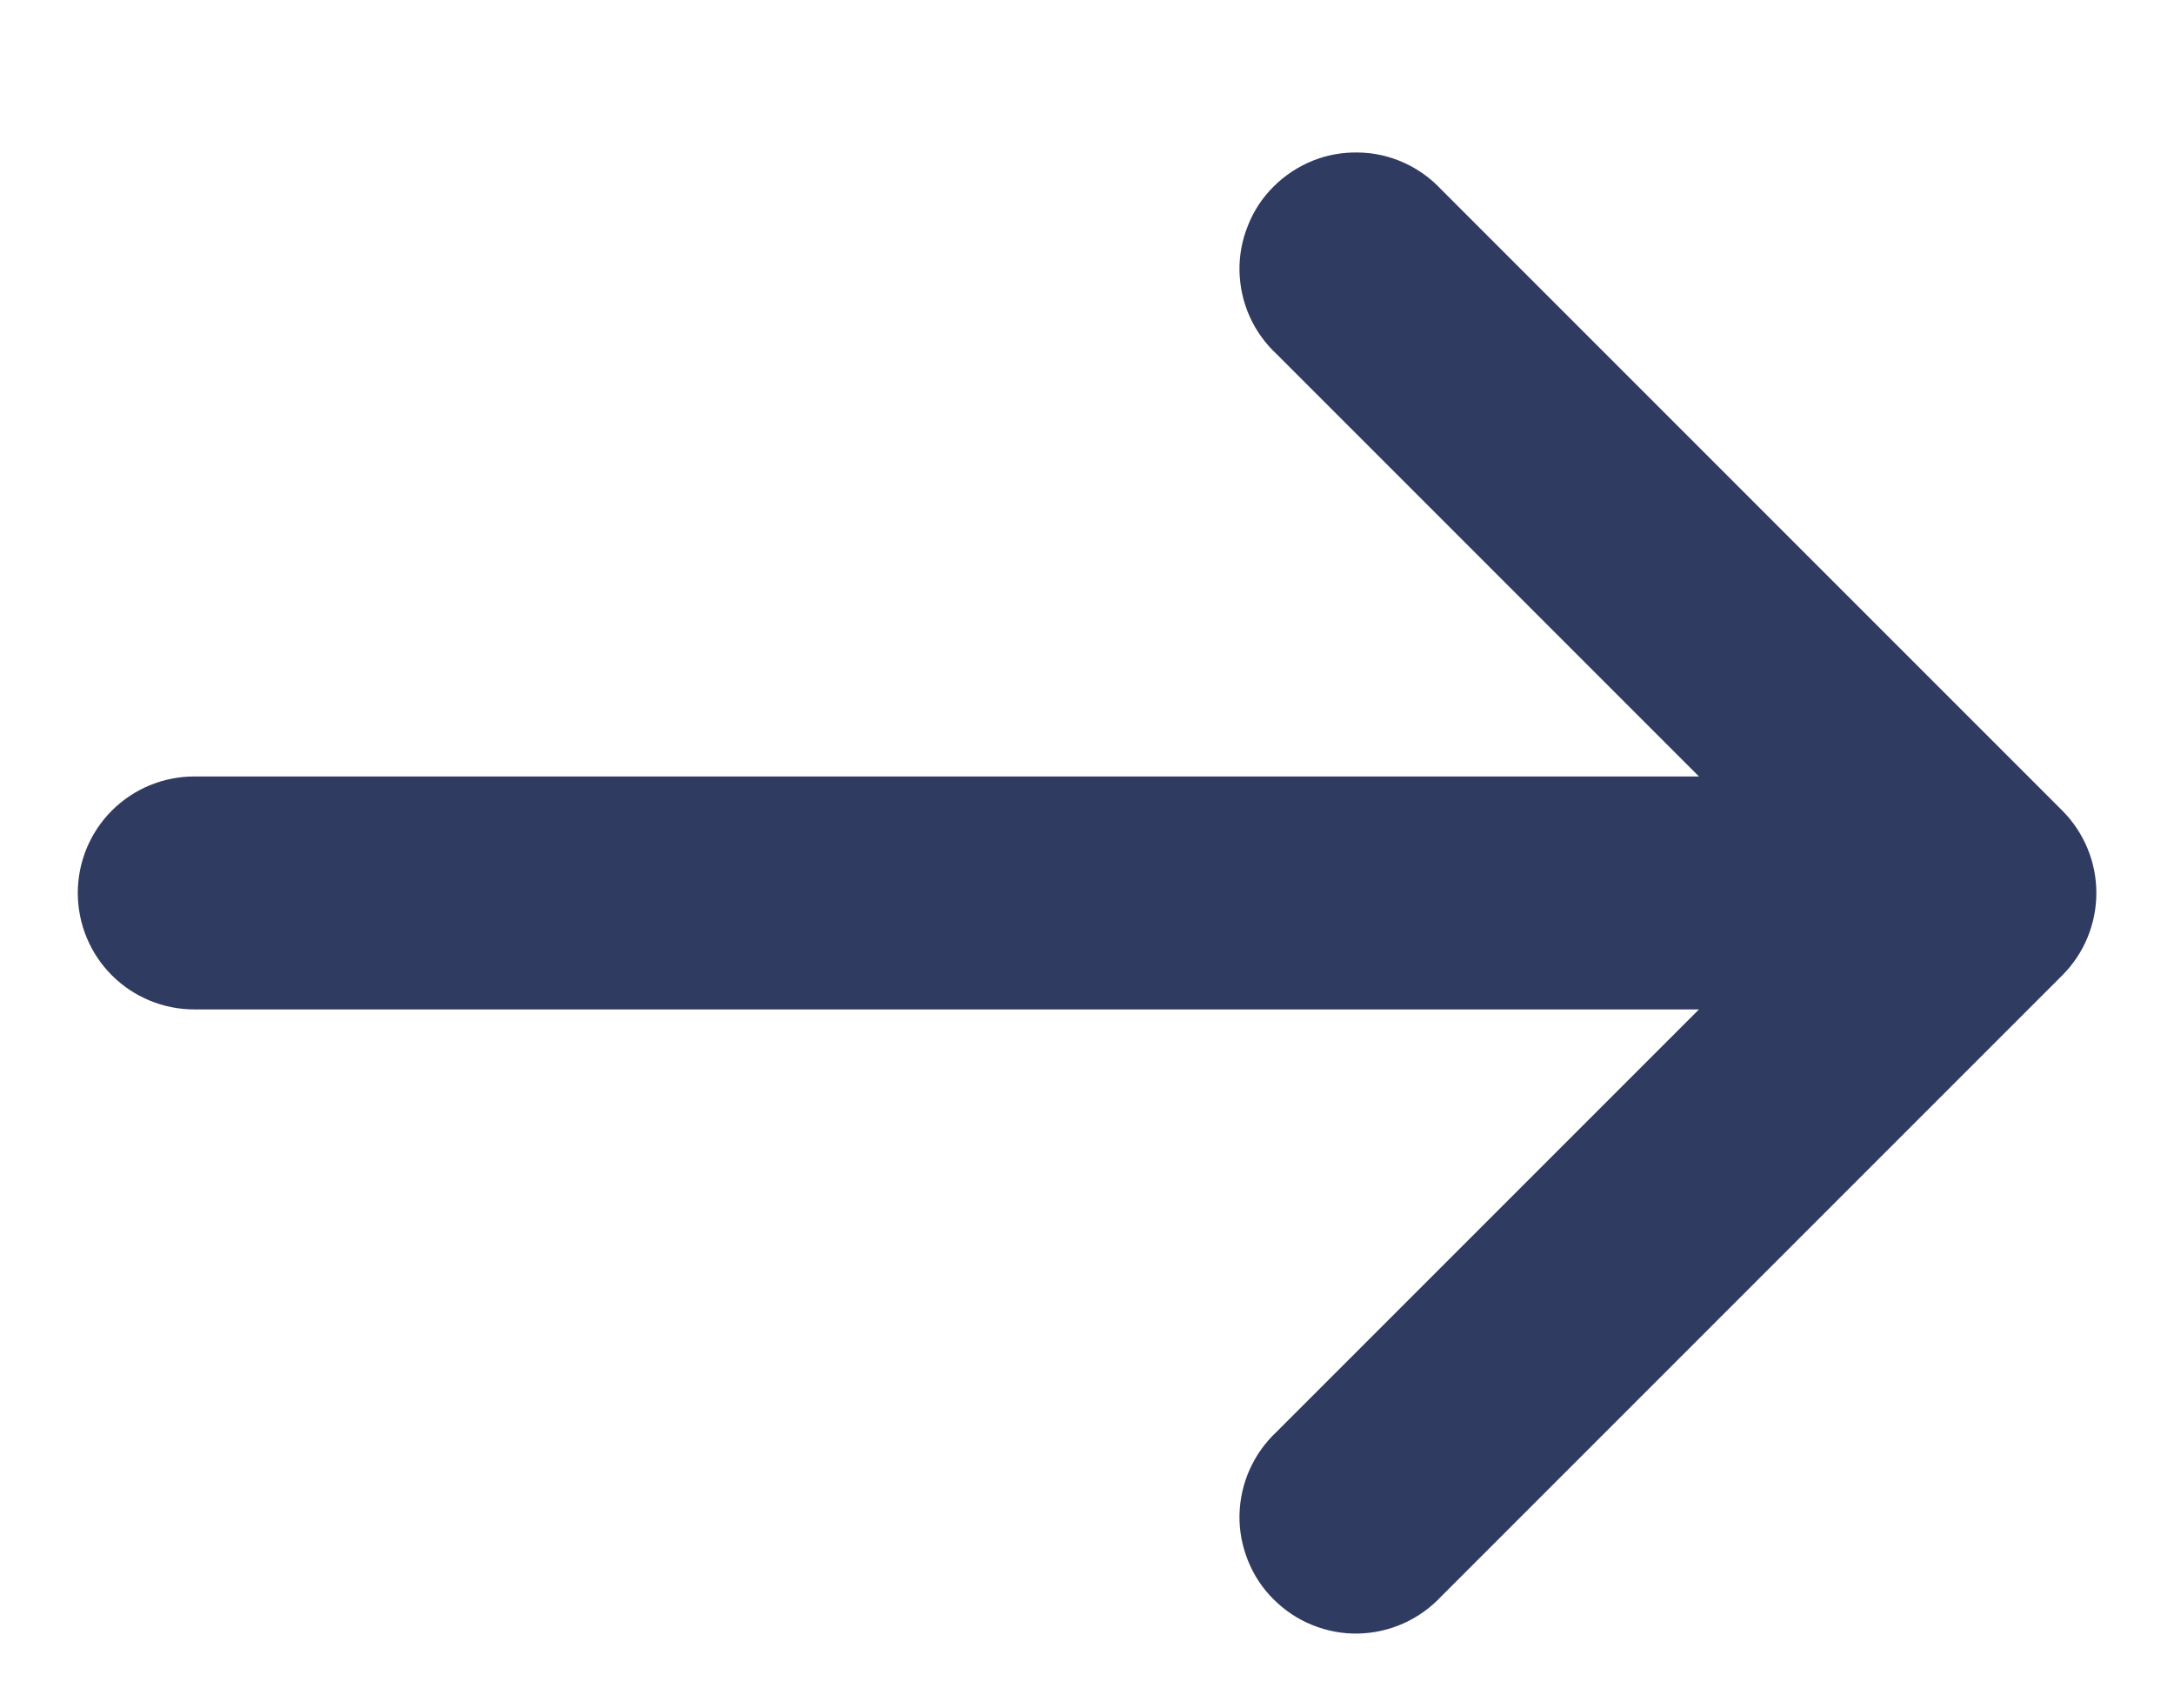 <svg width="14" height="11" viewBox="0 0 14 11" fill="none" xmlns="http://www.w3.org/2000/svg">
<path d="M8.221 2.28C8.147 2.211 8.088 2.129 8.047 2.037C8.006 1.945 7.984 1.845 7.982 1.745C7.98 1.644 7.999 1.544 8.037 1.451C8.074 1.357 8.13 1.272 8.202 1.201C8.273 1.13 8.358 1.074 8.451 1.036C8.544 0.998 8.644 0.98 8.745 0.982C8.846 0.983 8.945 1.005 9.037 1.046C9.129 1.087 9.212 1.146 9.281 1.22L13.281 5.22C13.421 5.361 13.5 5.551 13.5 5.75C13.5 5.949 13.421 6.14 13.281 6.28L9.281 10.28C9.212 10.354 9.129 10.413 9.037 10.454C8.945 10.495 8.846 10.517 8.745 10.519C8.644 10.521 8.544 10.502 8.451 10.464C8.358 10.427 8.273 10.37 8.202 10.299C8.13 10.228 8.074 10.143 8.037 10.05C7.999 9.956 7.98 9.856 7.982 9.756C7.984 9.655 8.006 9.556 8.047 9.464C8.088 9.372 8.147 9.289 8.221 9.22L10.941 6.5L1.251 6.5C1.052 6.5 0.861 6.421 0.72 6.28C0.58 6.14 0.501 5.949 0.501 5.75C0.501 5.551 0.58 5.36 0.72 5.22C0.861 5.079 1.052 5 1.251 5L10.941 5L8.221 2.28Z" fill="#2F3B60"/>
</svg>
